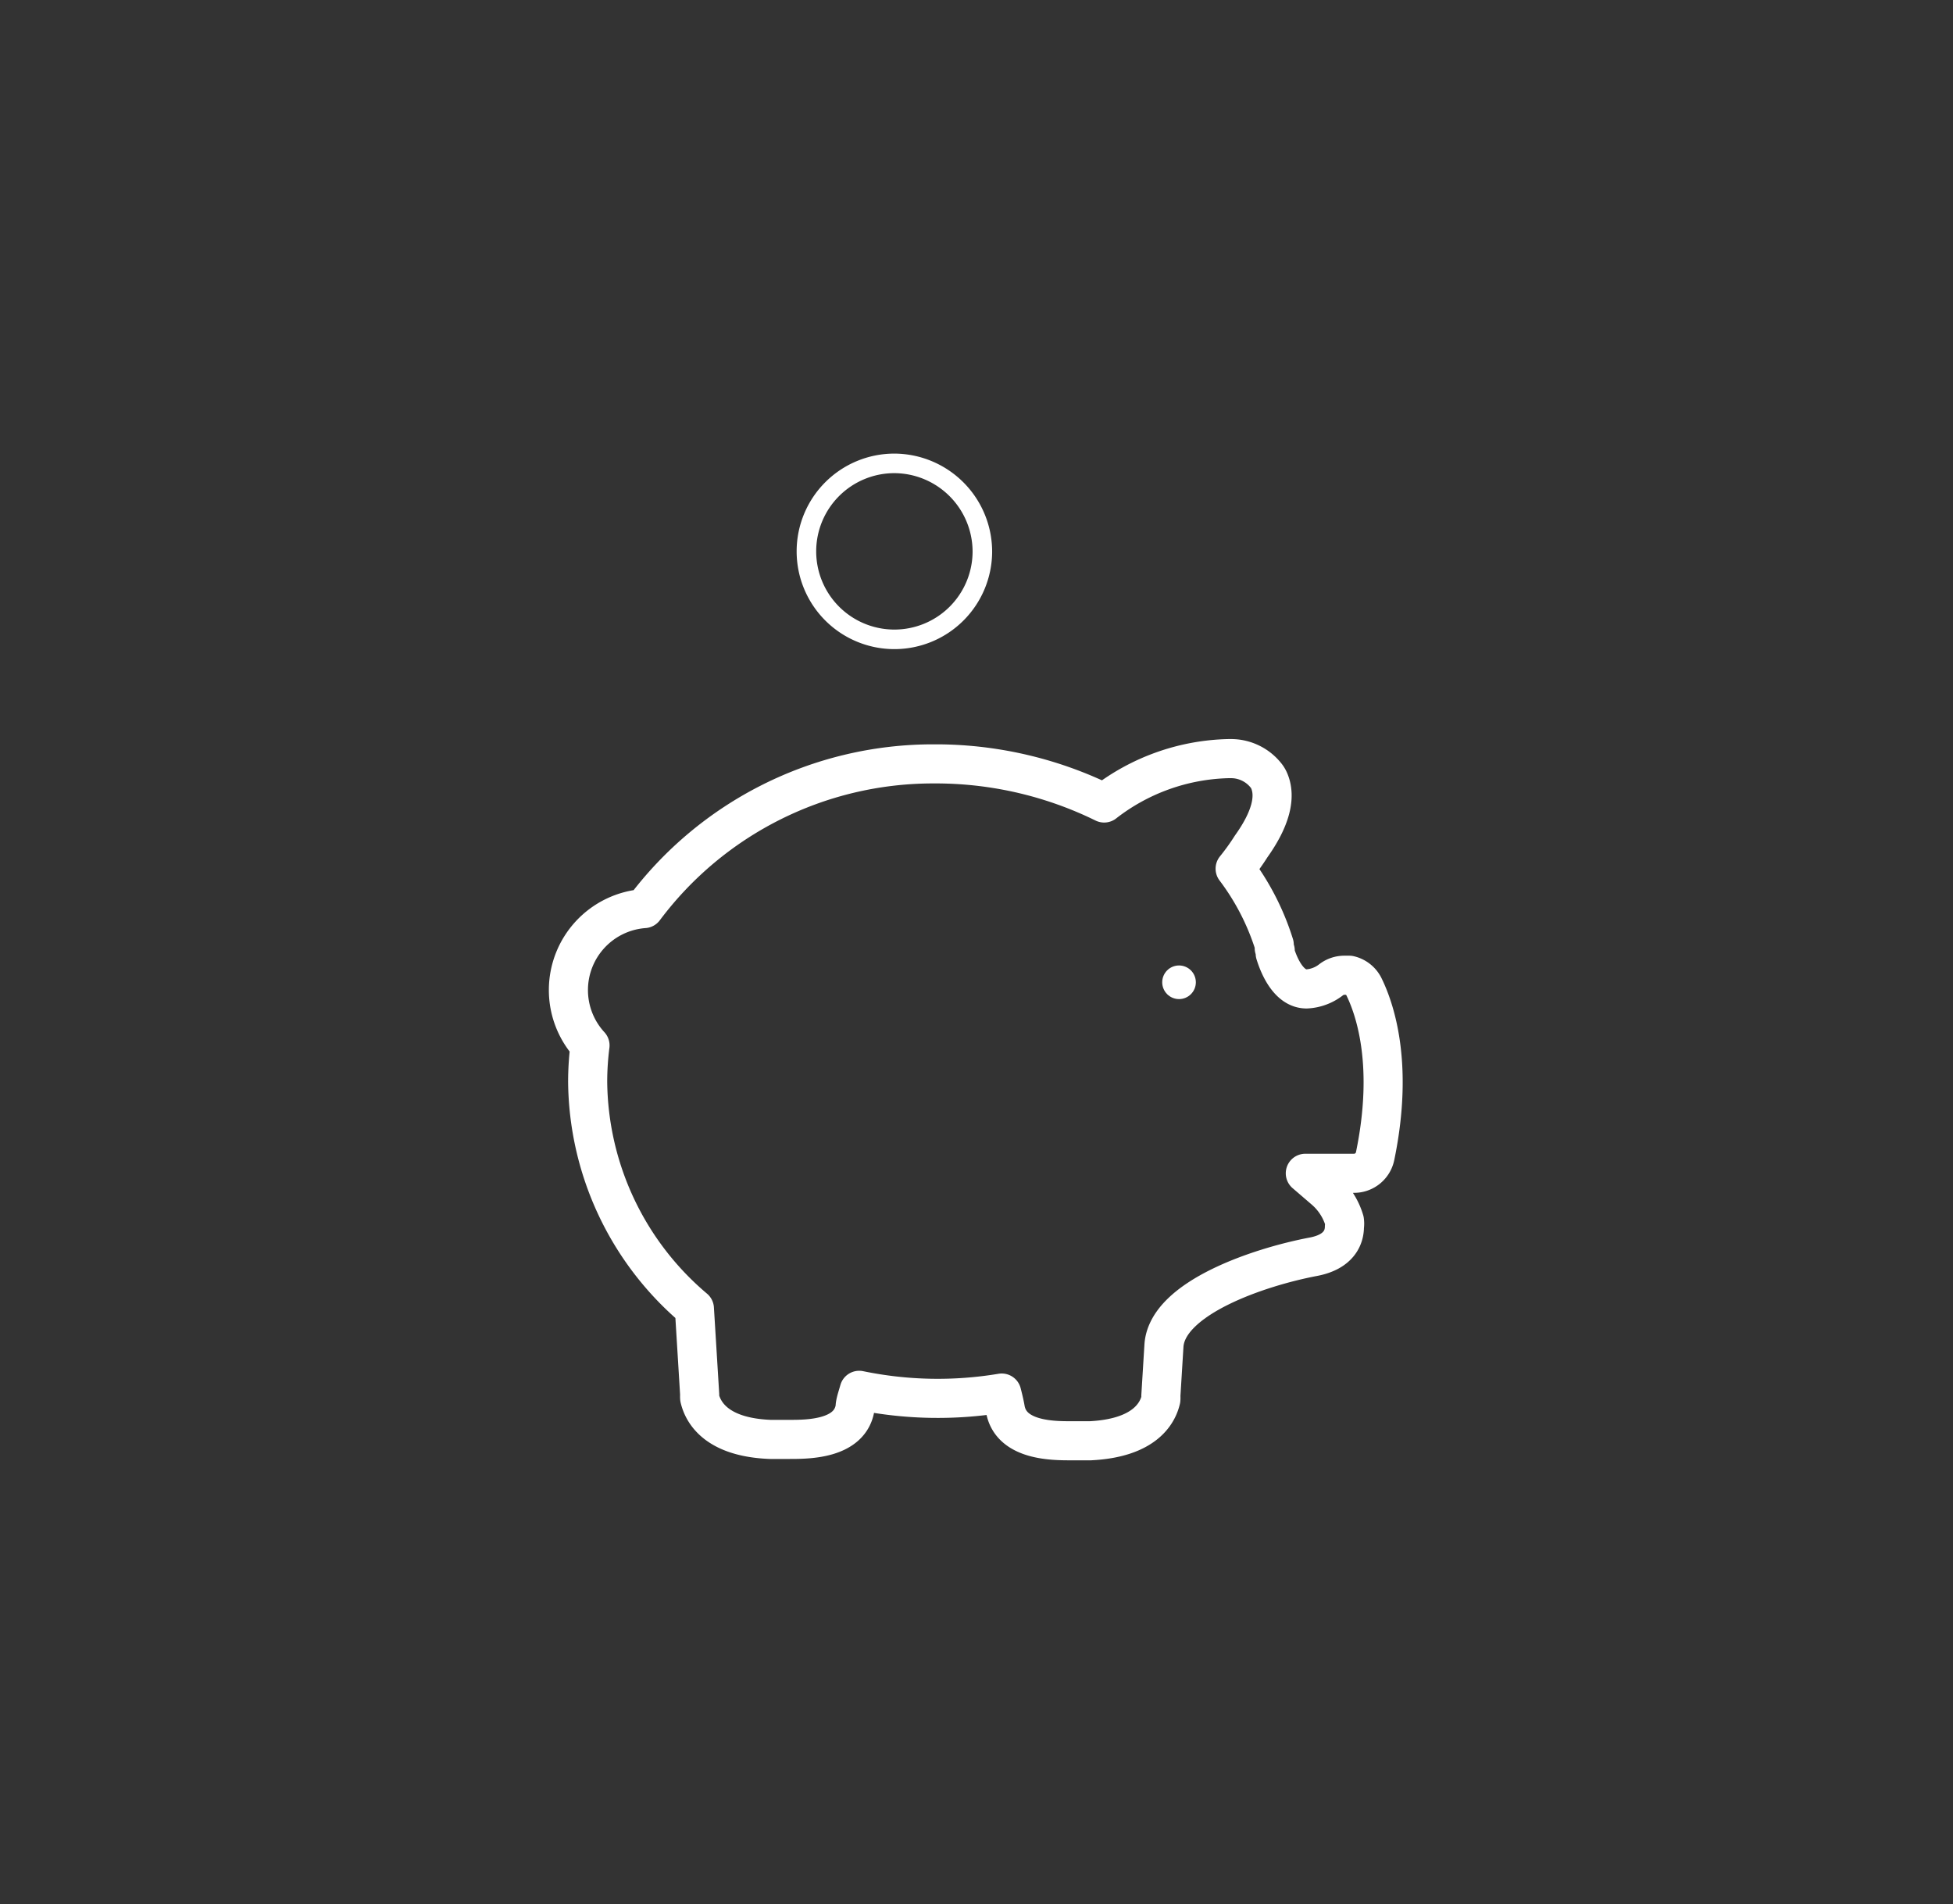 <svg id="Calque_1" data-name="Calque 1" xmlns="http://www.w3.org/2000/svg" viewBox="0 0 99.9 97.4"><rect x="0" y="0" width="99.9" height="97.4" fill="#333333" stroke="none"/><defs><style>.cls-1,.cls-2{fill:none;stroke:#fff;stroke-linejoin:round;}.cls-2{stroke-width:2px;}.cls-3{fill:#fff;}</style></defs><title>Epargne salariale</title><path class="cls-1" d="M45.75,23.7h0a4.5,4.5,0,1,0,4.5,4.5,4.52,4.52,0,0,0-4.5-4.5Z"/><path class="cls-2" d="M62.93,38.8h-.07a10.75,10.75,0,0,0-6.38,2.27,19.56,19.56,0,0,0-8.5-2h-.29a18.45,18.45,0,0,0-14.74,7.4,4.18,4.18,0,0,0-2.77,7,14.86,14.86,0,0,0-.12,1.85,15.37,15.37,0,0,0,5.46,11.61l.27,4.4a1.1,1.1,0,0,0,0,.18c.17.73.86,2,3.6,2.11h1c.92,0,3.09,0,3.35-1.62,0-.24.11-.53.21-.89a19.85,19.85,0,0,0,7.29.14c.09.35.15.61.19.85.31,1.59,2.44,1.59,3.35,1.59h1c2.74-.14,3.43-1.38,3.6-2.11a1.11,1.11,0,0,0,0-.18l.16-2.6c.19-2.43,4.89-4,7.63-4.52,1.39-.26,1.6-1.07,1.6-1.54a1.11,1.11,0,0,0,0-.31,3.33,3.33,0,0,0-1-1.56l-1-.86h2.49a1.1,1.1,0,0,0,1.08-.88c1-4.83-.08-7.66-.57-8.66a1.11,1.11,0,0,0-.75-.59l-.25,0a1.11,1.11,0,0,0-.68.23,2.21,2.21,0,0,1-1.26.47c-.89,0-1.39-1.13-1.6-1.81l0-.15-.05-.13,0-.1,0-.07a12.75,12.75,0,0,0-2-3.89A12.1,12.1,0,0,0,64,43.29c1-1.4,1.28-2.53.92-3.36a1.11,1.11,0,0,0-.14-.24,2.29,2.29,0,0,0-1.82-.89Z"/><circle class="cls-3" cx="60.31" cy="50.24" r="0.86"/></svg>